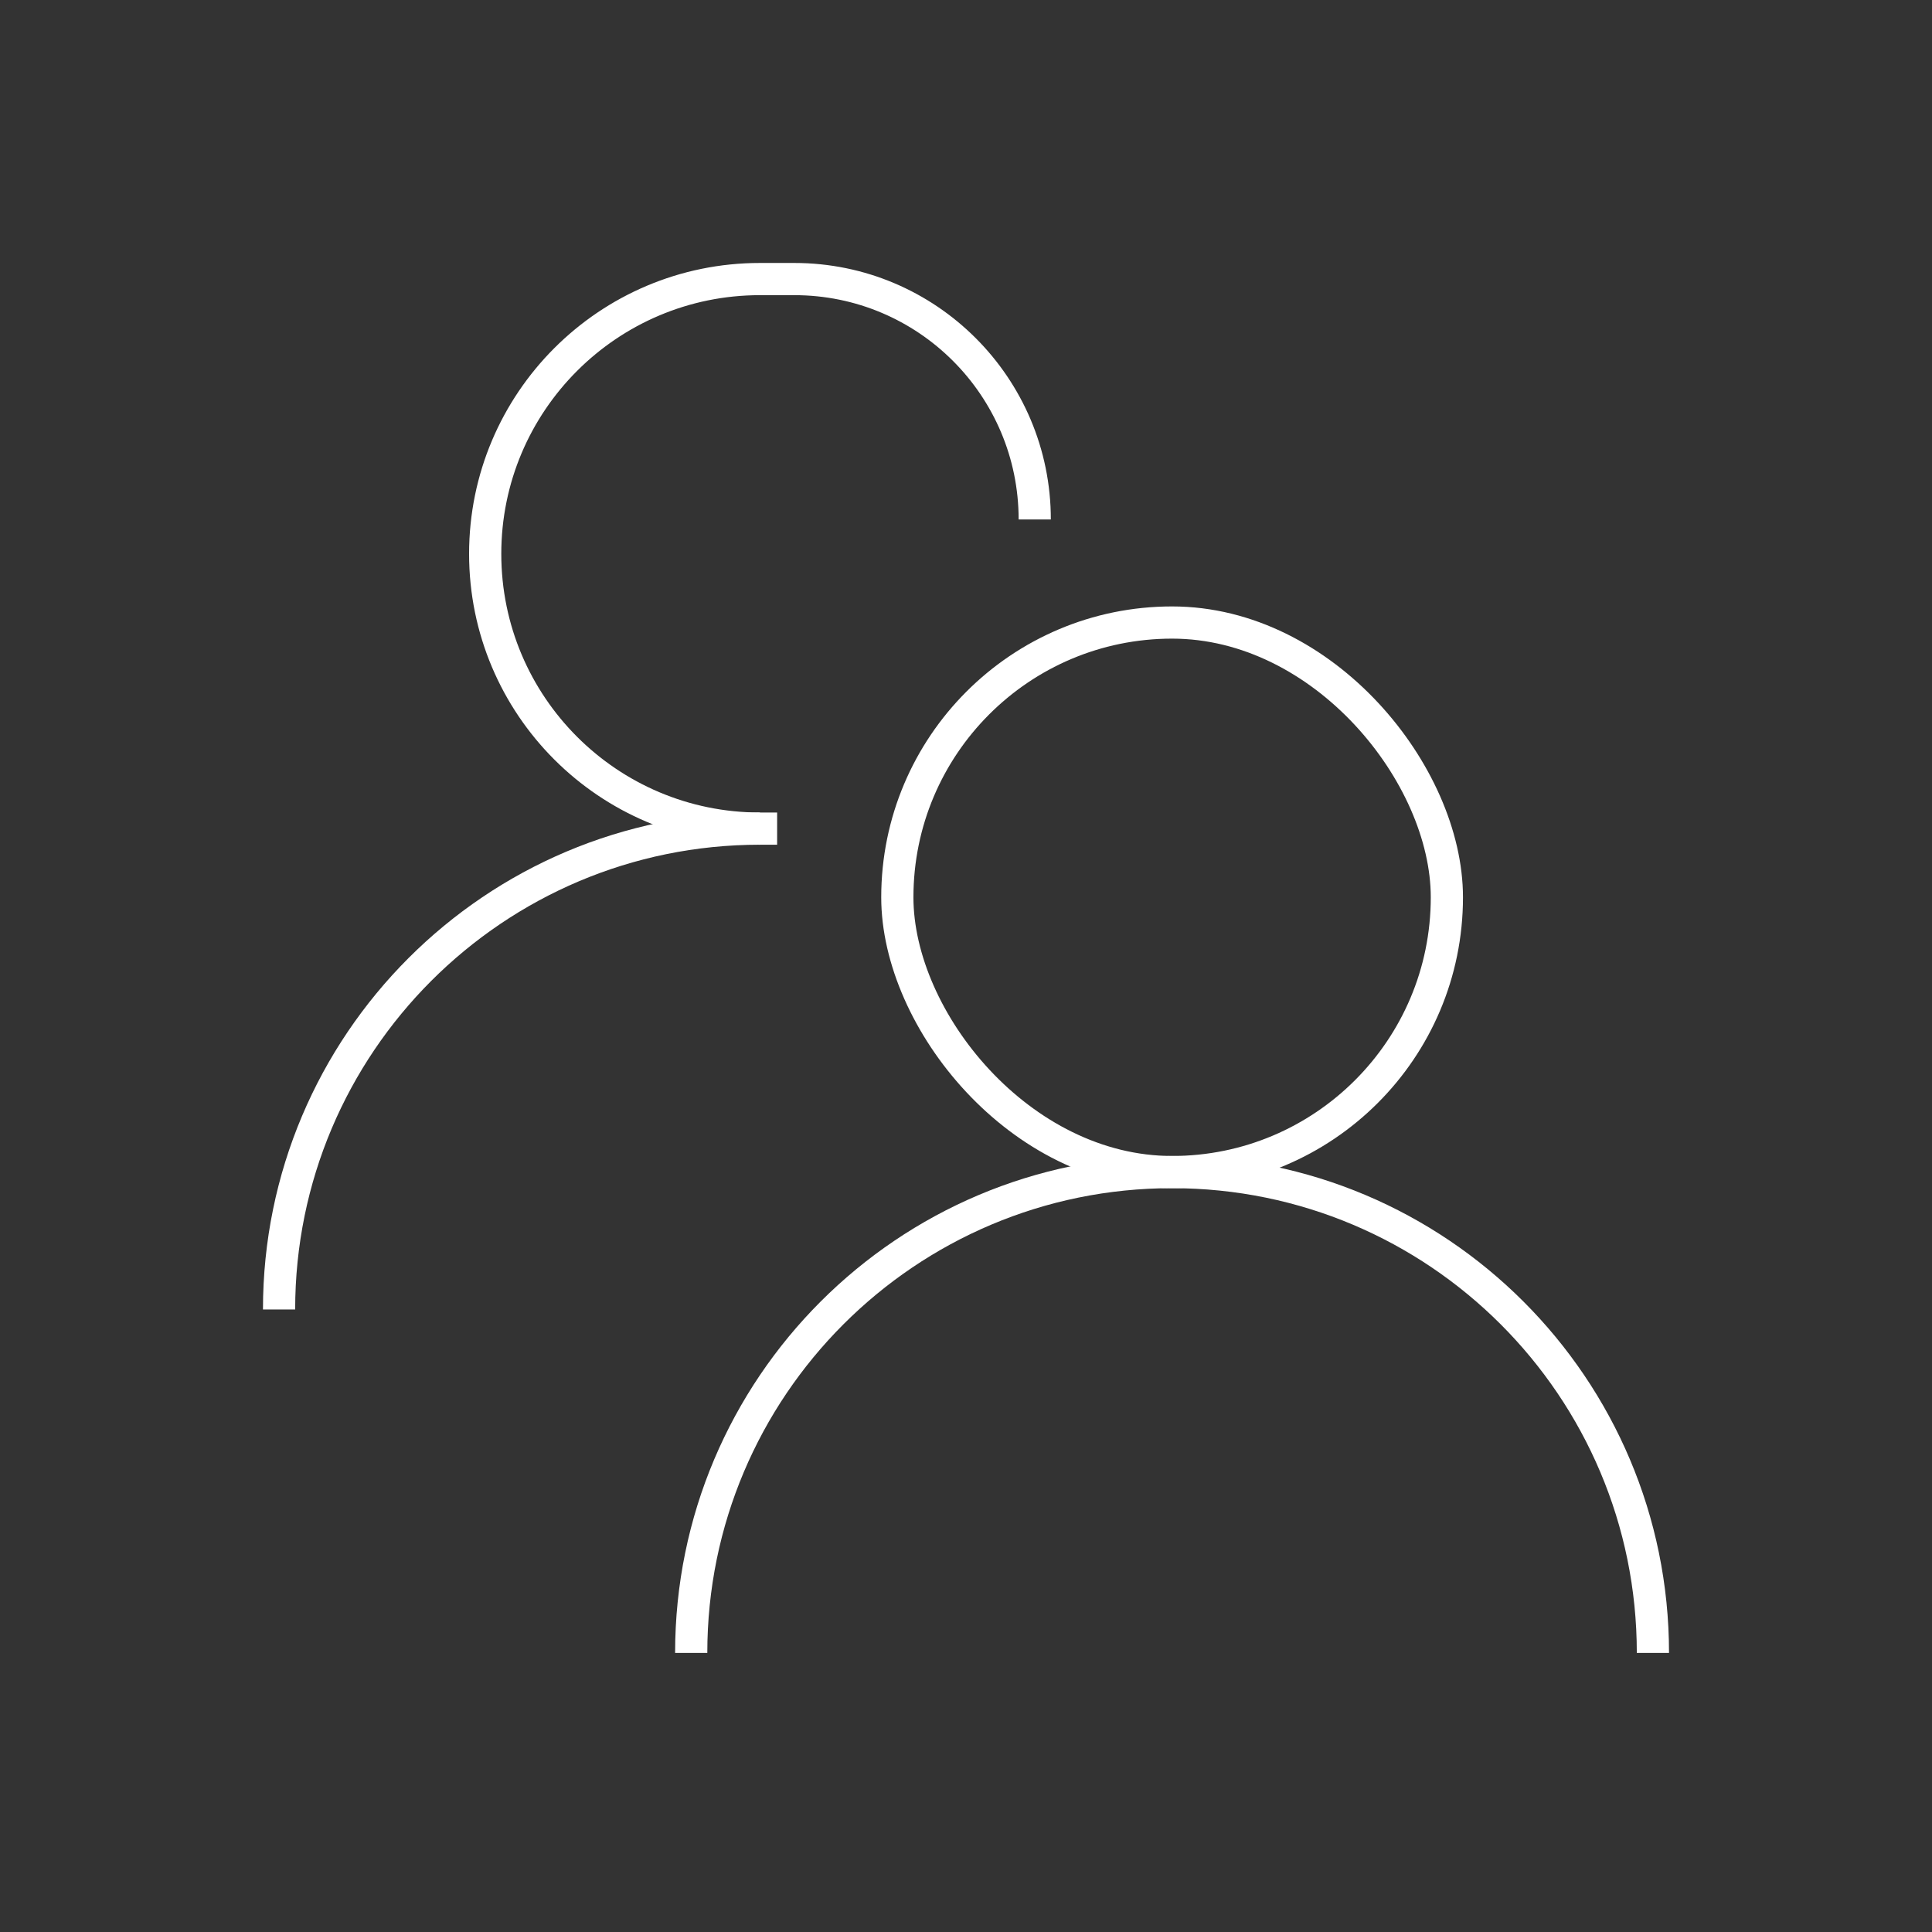<?xml version="1.0" encoding="UTF-8"?> <svg xmlns="http://www.w3.org/2000/svg" width="90" height="90" viewBox="0 0 90 90" fill="none"><rect x="0" y="0" width="90" height="90" fill="#333333" stroke="none"/><rect x="41.801" y="29" width="25.6" height="25.6" rx="12.8" stroke="white" stroke-width="1.5"></rect><path d="M36.202 38.6H35.402C28.332 38.6 22.602 32.869 22.602 25.8V25.8C22.602 18.731 28.332 13 35.402 13H37.002C43.187 13 48.202 18.014 48.202 24.2V24.2" stroke="white" stroke-width="1.5"></path><path d="M76.999 77V77C76.999 64.629 66.97 54.6 54.599 54.6V54.6C42.228 54.6 32.199 64.629 32.199 77V77" stroke="white" stroke-width="1.5"></path><path d="M35.4 38.6V38.6C23.029 38.6 13 48.629 13 61V61" stroke="white" stroke-width="1.5"></path></svg> 
